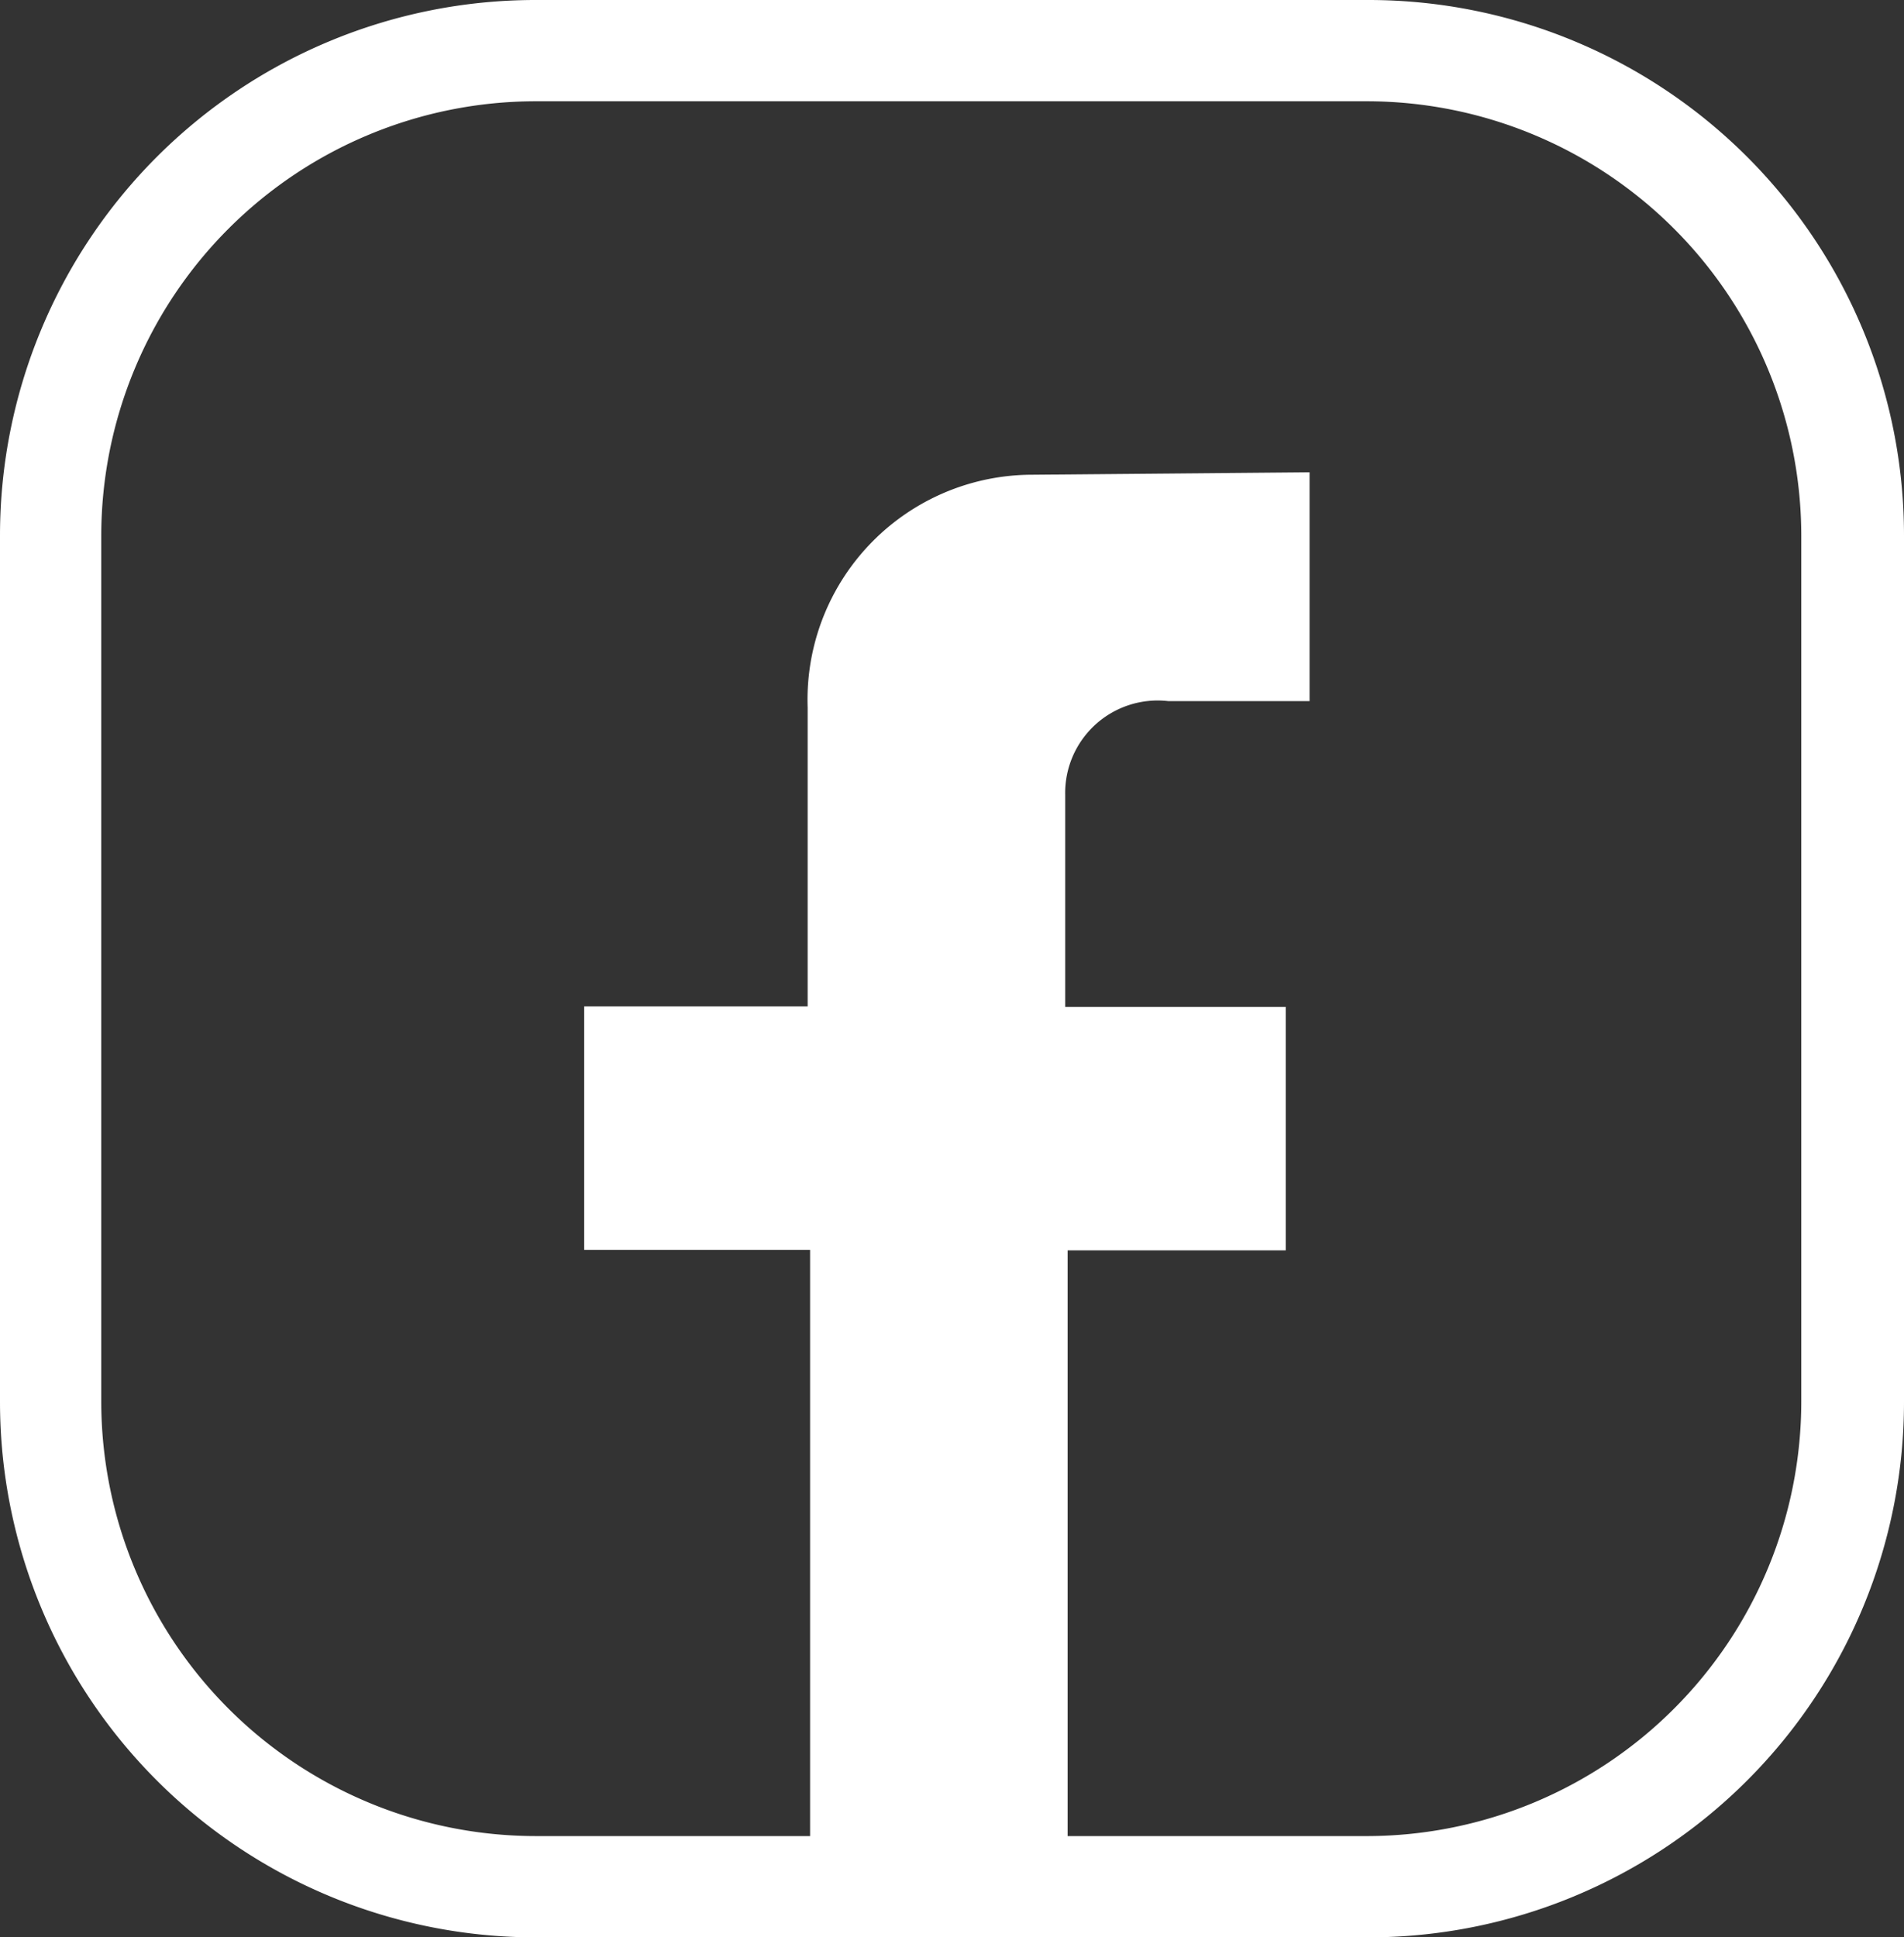 <svg height="39.79" viewBox="0 0 39.11 39.79" width="39.11" xmlns="http://www.w3.org/2000/svg"><rect x="0" y="0" width="39.11" height="39.79" fill="#333333" stroke="none"/><g fill="#fff"><path d="m28.11 39.79h-17.11a11 11 0 0 1 -11-11v-17.79a11 11 0 0 1 11-11h17.11a11 11 0 0 1 11 11v17.79a11 11 0 0 1 -11 11zm-17.11-37.71a8.93 8.93 0 0 0 -8.92 8.92v17.79a8.93 8.93 0 0 0 8.92 8.92h17.11a8.93 8.93 0 0 0 8.89-8.92v-17.79a8.93 8.93 0 0 0 -8.92-8.92z"/><path d="m16.59 20.67h-4.59v5h4.64v12.59h5.29v-12.58h4.48v-5h-4.53v-4.35a1.9 1.9 0 0 1 2.12-1.93h2.9v-4.7l-5.69.05a4.62 4.62 0 0 0 -4.62 4.78z"/></g></svg>